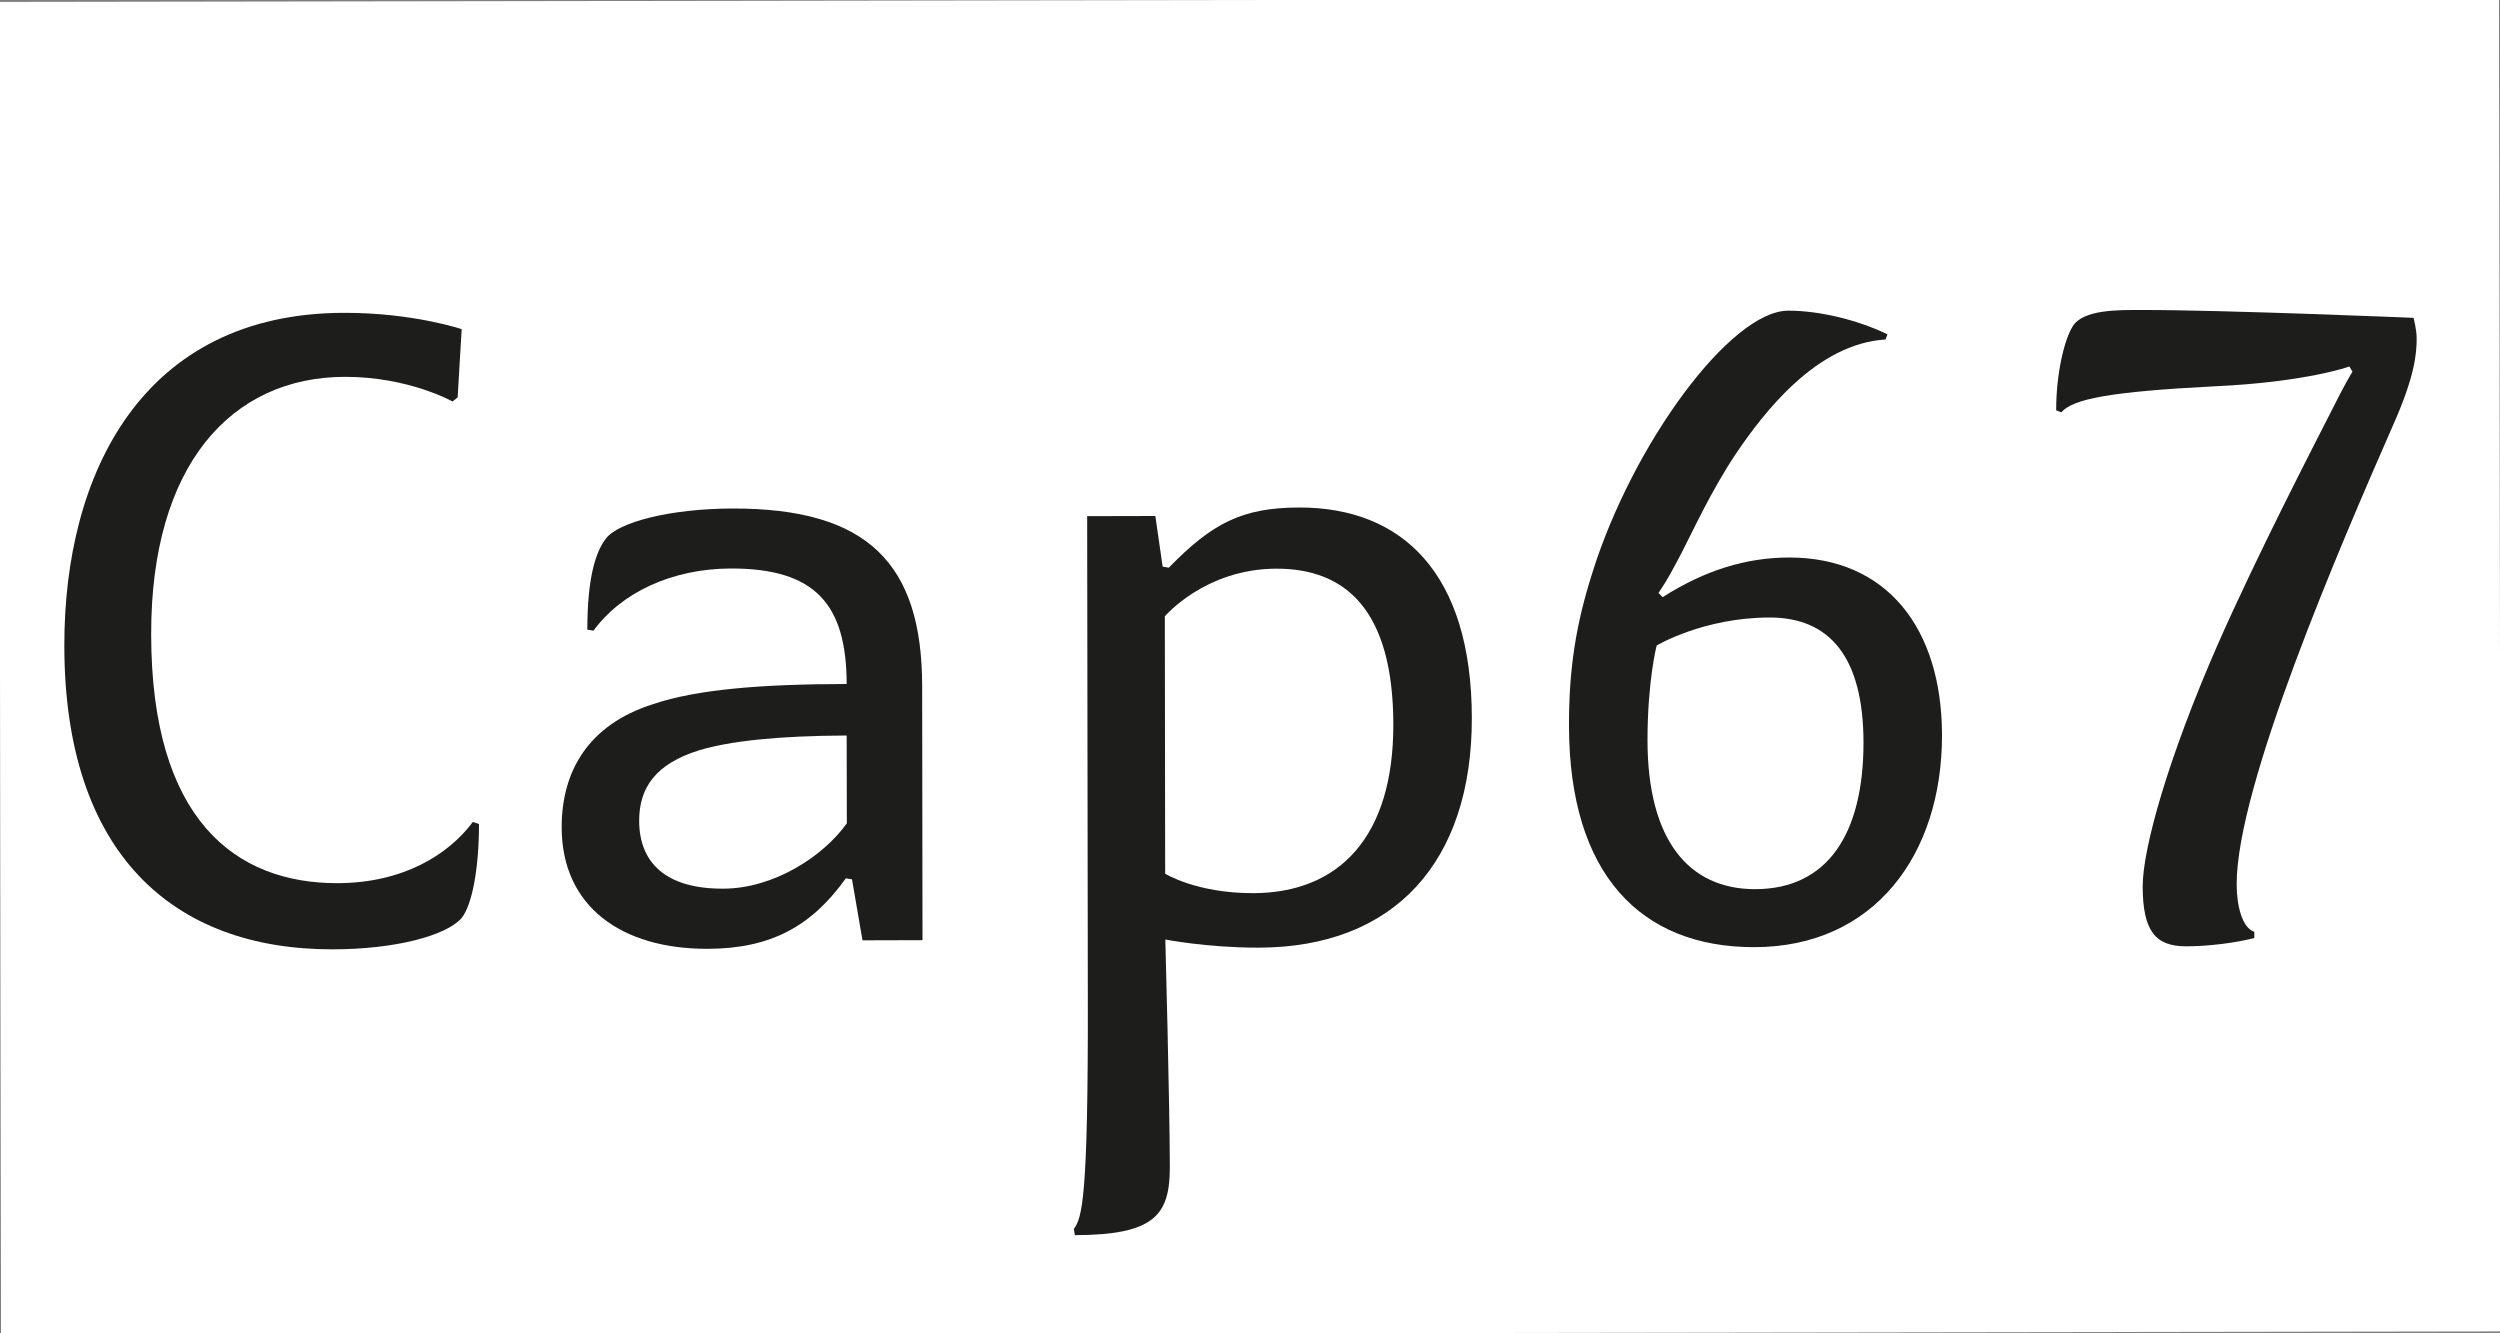 <?xml version="1.0" encoding="utf-8"?>
<!-- Generator: Adobe Illustrator 23.0.4, SVG Export Plug-In . SVG Version: 6.00 Build 0)  -->
<svg version="1.1" id="Ebene_1" xmlns="http://www.w3.org/2000/svg" xmlns:xlink="http://www.w3.org/1999/xlink" x="0px" y="0px"
	 viewBox="0 0 150 80" style="enable-background:new 0 0 150 80;" xml:space="preserve">
<rect x="0" y="0" width="150" height="80" fill="#808080" stroke="none"/>
<style type="text/css">
	.st0{fill:#FFFFFF;}
	.st1{fill:#1D1D1B;}
</style>
<g>
	<rect x="0" y="0" transform="matrix(1 -1.552221e-03 1.552221e-03 1 -0.062 0.117)" class="st0" width="150" height="80"/>
</g>
<g>
	<path class="st1" d="M27.69,55.09c-0.93,1.05-3.97,1.87-7.75,1.87c-9.55,0.01-16.07-5.74-16.08-18.2
		C3.84,28.34,8.6,18.79,20.63,18.77c4.15-0.01,7.07,0.98,7.07,0.98l-0.24,4.09l-0.31,0.25c0,0-2.61-1.48-6.45-1.48
		C13.88,22.62,9.05,27.9,9.07,38.07C9.08,49.17,14.11,53,20.25,52.99c3.91-0.01,6.63-1.68,8.12-3.67l0.37,0.12
		C28.74,52.17,28.31,54.34,27.69,55.09z"/>
	<path class="st1" d="M51.12,52.76l-0.37-0.06c-2.04,2.85-4.46,4.22-8.3,4.23c-5.15,0.01-8.75-2.53-8.75-7.3
		c0-3.29,1.54-6.14,5.51-7.39c2.6-0.87,6.38-1.19,11.59-1.2c-0.01-4.77-1.87-6.94-6.95-6.93c-3.53,0.01-6.57,1.44-8.24,3.73
		l-0.37-0.06c0-3.1,0.49-4.65,1.11-5.46c0.74-0.99,3.84-1.8,7.62-1.81c8.06-0.01,11.35,3.27,11.36,10.65l0.02,15.25l-3.6,0.01
		L51.12,52.76z M41.94,45.02c-2.6,0.81-3.59,2.24-3.59,4.22c0,2.54,1.62,4.09,5.03,4.08c3.04,0,6.01-1.93,7.43-3.92l-0.01-5.27
		C46.65,44.15,43.79,44.46,41.94,45.02z"/>
	<path class="st1" d="M65.27,60.05l-0.04-29.08l4.09-0.01l0.44,3.04l0.37,0.06c2.6-2.67,4.4-3.6,7.81-3.61
		c6.2-0.01,10.36,3.95,10.37,12.63c0.01,8.62-4.63,13.77-12.81,13.78c-3.1,0-5.58-0.49-5.58-0.49s0.26,9.67,0.27,13.64
		c0,2.85-0.86,4.09-5.7,4.1l-0.06-0.37C64.92,73.07,65.29,71.96,65.27,60.05z M75.18,53.59c5.21-0.01,8.43-3.42,8.42-10.12
		c-0.01-6.88-2.87-9.36-7.02-9.35c-4.28,0.01-6.69,2.86-6.69,2.86l0.02,15.44C69.91,52.42,71.77,53.59,75.18,53.59z"/>
	<path class="st1" d="M107.33,33.45c5.89-0.01,9.18,4.26,9.19,10.65c0.01,7.19-4.07,12.72-11.26,12.73
		c-6.82,0.01-11.1-4.38-11.12-13.25c-0.01-3.47,0.42-6.14,1.41-9.24c2.41-7.69,8.28-15.7,11.75-15.7c1.86,0,4.15,0.55,5.95,1.42
		l-0.12,0.31c-4.15,0.25-7.31,4.41-8.92,6.77c-1.55,2.3-2.72,4.9-3.34,6.08c-0.56,1.05-0.74,1.43-1.36,2.36l0.25,0.25
		C102.31,34.2,104.78,33.46,107.33,33.45z M99.4,38.73c0,0-0.55,2.11-0.55,5.7c0.01,6.01,2.49,8.92,6.46,8.92
		c4.34-0.01,6.5-3.3,6.5-8.81c-0.01-5.08-2-7.5-5.65-7.49C102.19,37.06,99.4,38.73,99.4,38.73z"/>
	<path class="st1" d="M132.85,23.18c-6.26,0.32-8.49,0.76-9.17,1.56l-0.31-0.12c0-2.23,0.49-4.22,0.98-5.02c0.62-1.05,2.79-1,4.15-1
		c4.77-0.01,16.31,0.47,16.31,0.47s0.19,0.68,0.19,1.24c0,0.93-0.12,2.29-1.42,5.21c-3.21,7.32-9.39,21.65-9.38,27.54
		c0,1.24,0.31,2.6,1.06,2.85l0,0.37c-1.18,0.31-2.85,0.5-4.09,0.5c-1.86,0-2.6-0.93-2.61-3.59c0-2.29,1.54-7.75,4.5-14.51
		c2.35-5.34,5.75-11.91,6.92-14.21c0.74-1.49,1.17-2.17,1.17-2.17l-0.19-0.31C140.97,21.99,138.37,22.93,132.85,23.18z"/>
</g>
</svg>
